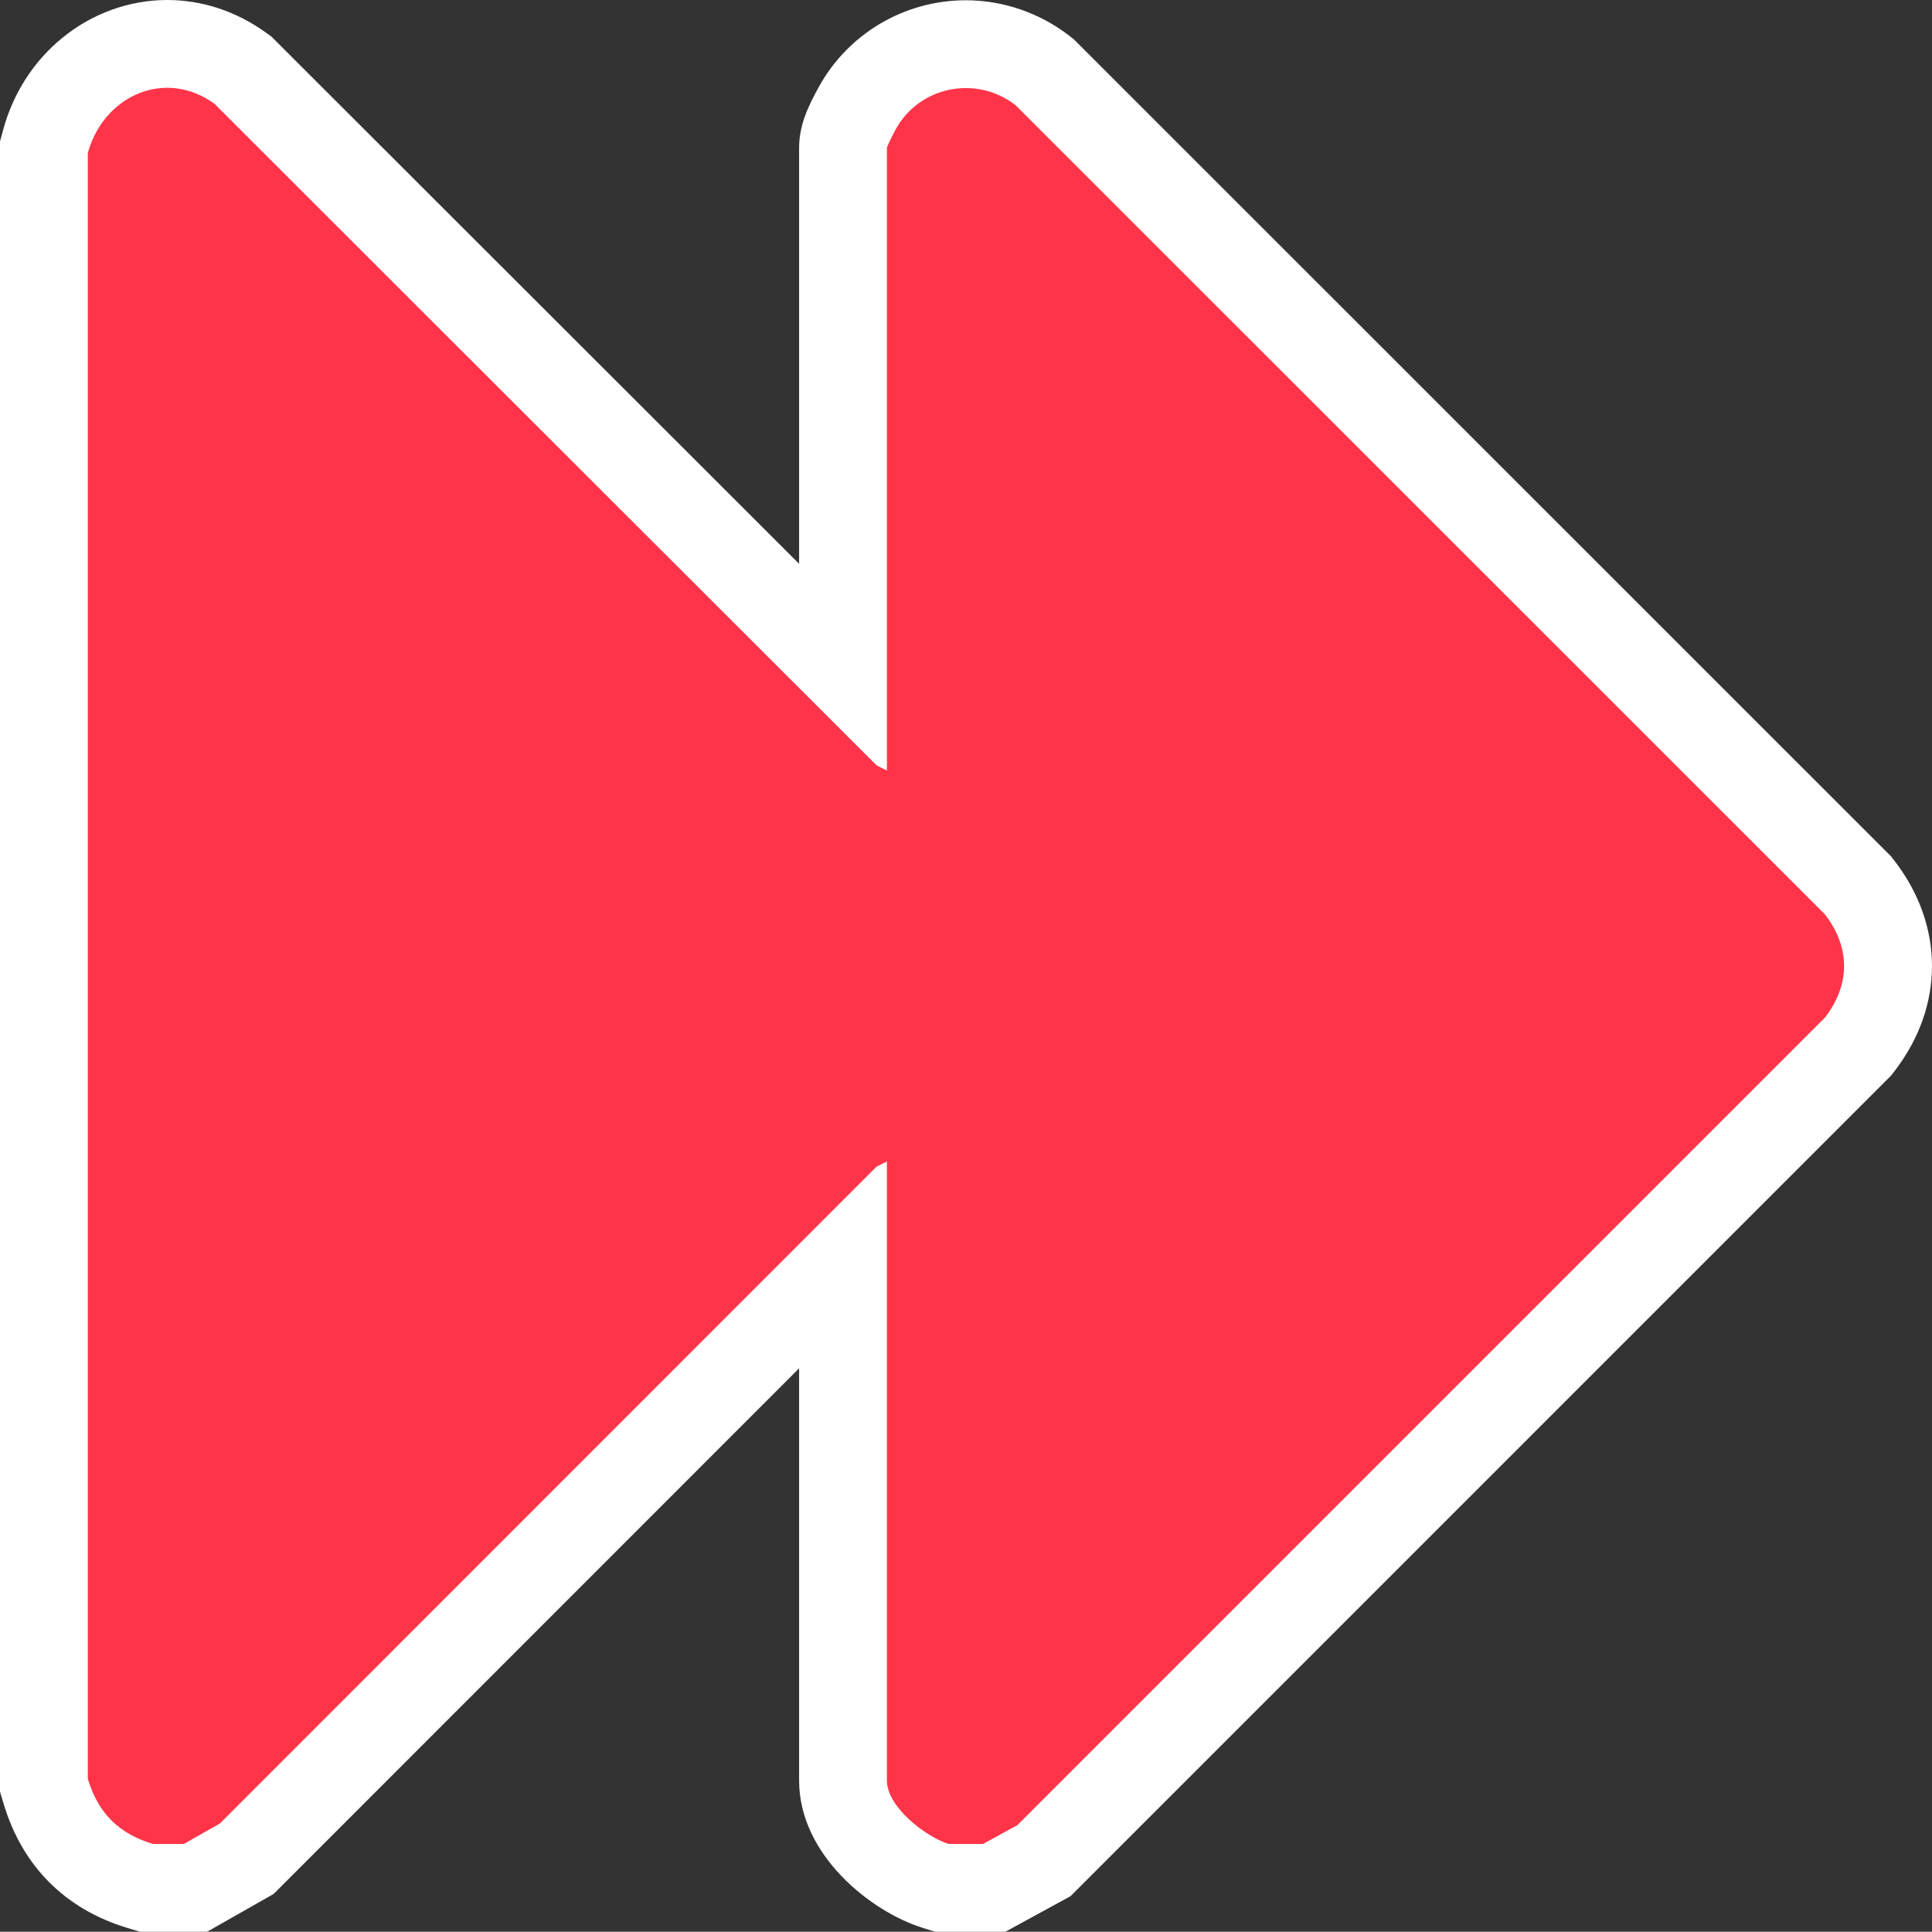 <?xml version="1.0" encoding="UTF-8"?>
<svg xmlns="http://www.w3.org/2000/svg" width="66.008" height="66" viewBox="0 0 66.008 66">
  <rect x="0" y="0" width="66.008" height="66" fill="#333333" stroke="none"/>
  <g id="Path_6550" data-name="Path 6550" transform="translate(3 3)" fill="#ff3448">
    <path d="M 30.965 61.5 L 30.583 61.5 L 29.411 61.5 L 29.18 61.5 L 28.959 61.431 C 27.858 61.083 25.802 59.671 25.802 57.833 L 25.802 40.127 L 5.575 60.36 L 5.431 60.504 L 5.255 60.604 L 4.022 61.305 L 3.677 61.5 L 3.281 61.5 L 2.226 61.5 L 2.005 61.5 L 1.793 61.436 C 0.147 60.94 -0.94 59.853 -1.436 58.207 L -1.5 57.995 L -1.5 57.774 L -1.5 2.233 L -1.5 2.034 L -1.448 1.841 C -1.187 0.879 -0.656 0.051 0.089 -0.554 C 0.839 -1.164 1.771 -1.5 2.712 -1.5 C 3.589 -1.5 4.45 -1.214 5.201 -0.673 L 5.3 -0.603 L 5.386 -0.517 L 25.802 19.882 L 25.802 2.058 C 25.802 1.789 25.837 1.518 26.286 0.699 C 27.029 -0.652 28.451 -1.491 29.999 -1.491 C 30.954 -1.491 31.859 -1.18 32.616 -0.591 L 32.69 -0.534 L 32.756 -0.468 L 60.412 27.182 L 60.481 27.251 L 60.54 27.328 C 61.83 29.003 61.83 31.004 60.54 32.679 L 60.481 32.756 L 60.412 32.825 L 32.818 60.419 L 32.665 60.572 L 32.476 60.675 L 31.302 61.317 L 30.965 61.5 Z" stroke="none"></path>
    <path d="M 2.712 0 C 1.489 0 0.366 0.883 3.814697265625e-06 2.233 L 3.814697265625e-06 57.774 C 0.354 58.946 1.054 59.647 2.226 60 L 3.281 60 L 4.514 59.3 L 26.949 36.857 L 27.302 36.682 L 27.302 57.833 C 27.302 58.731 28.616 59.749 29.411 60 L 30.583 60 L 31.757 59.359 L 59.352 31.764 C 60.222 30.633 60.22 29.371 59.352 28.243 L 31.696 0.593 C 30.362 -0.444 28.414 -0.058 27.602 1.42 C 27.539 1.534 27.302 1.995 27.302 2.058 L 27.302 23.325 L 26.949 23.15 L 4.325 0.544 C 3.805 0.17 3.249 0 2.712 0 M 2.712 -3 C 3.906 -3 5.069 -2.616 6.077 -1.891 L 6.274 -1.749 L 24.302 16.263 L 24.302 2.058 C 24.302 1.265 24.618 0.621 24.971 -0.022 C 25.977 -1.854 27.903 -2.991 29.999 -2.991 C 31.272 -2.991 32.528 -2.559 33.537 -1.775 L 33.684 -1.661 L 61.61 26.259 L 61.729 26.413 C 63.434 28.628 63.434 31.379 61.729 33.594 L 61.61 33.748 L 33.574 61.785 L 31.348 63 L 28.948 63 L 28.507 62.861 C 26.761 62.31 24.302 60.385 24.302 57.833 L 24.302 43.749 L 6.349 61.708 L 4.074 63 L 1.784 63 L 1.36 62.872 C -0.767 62.231 -2.231 60.767 -2.872 58.64 L -3 58.216 L -3 1.834 L -2.896 1.449 C -2.553 0.182 -1.848 -0.914 -0.857 -1.718 C 0.16 -2.545 1.428 -3 2.712 -3 Z" stroke="none" fill="#fff"></path>
  </g>
</svg>
